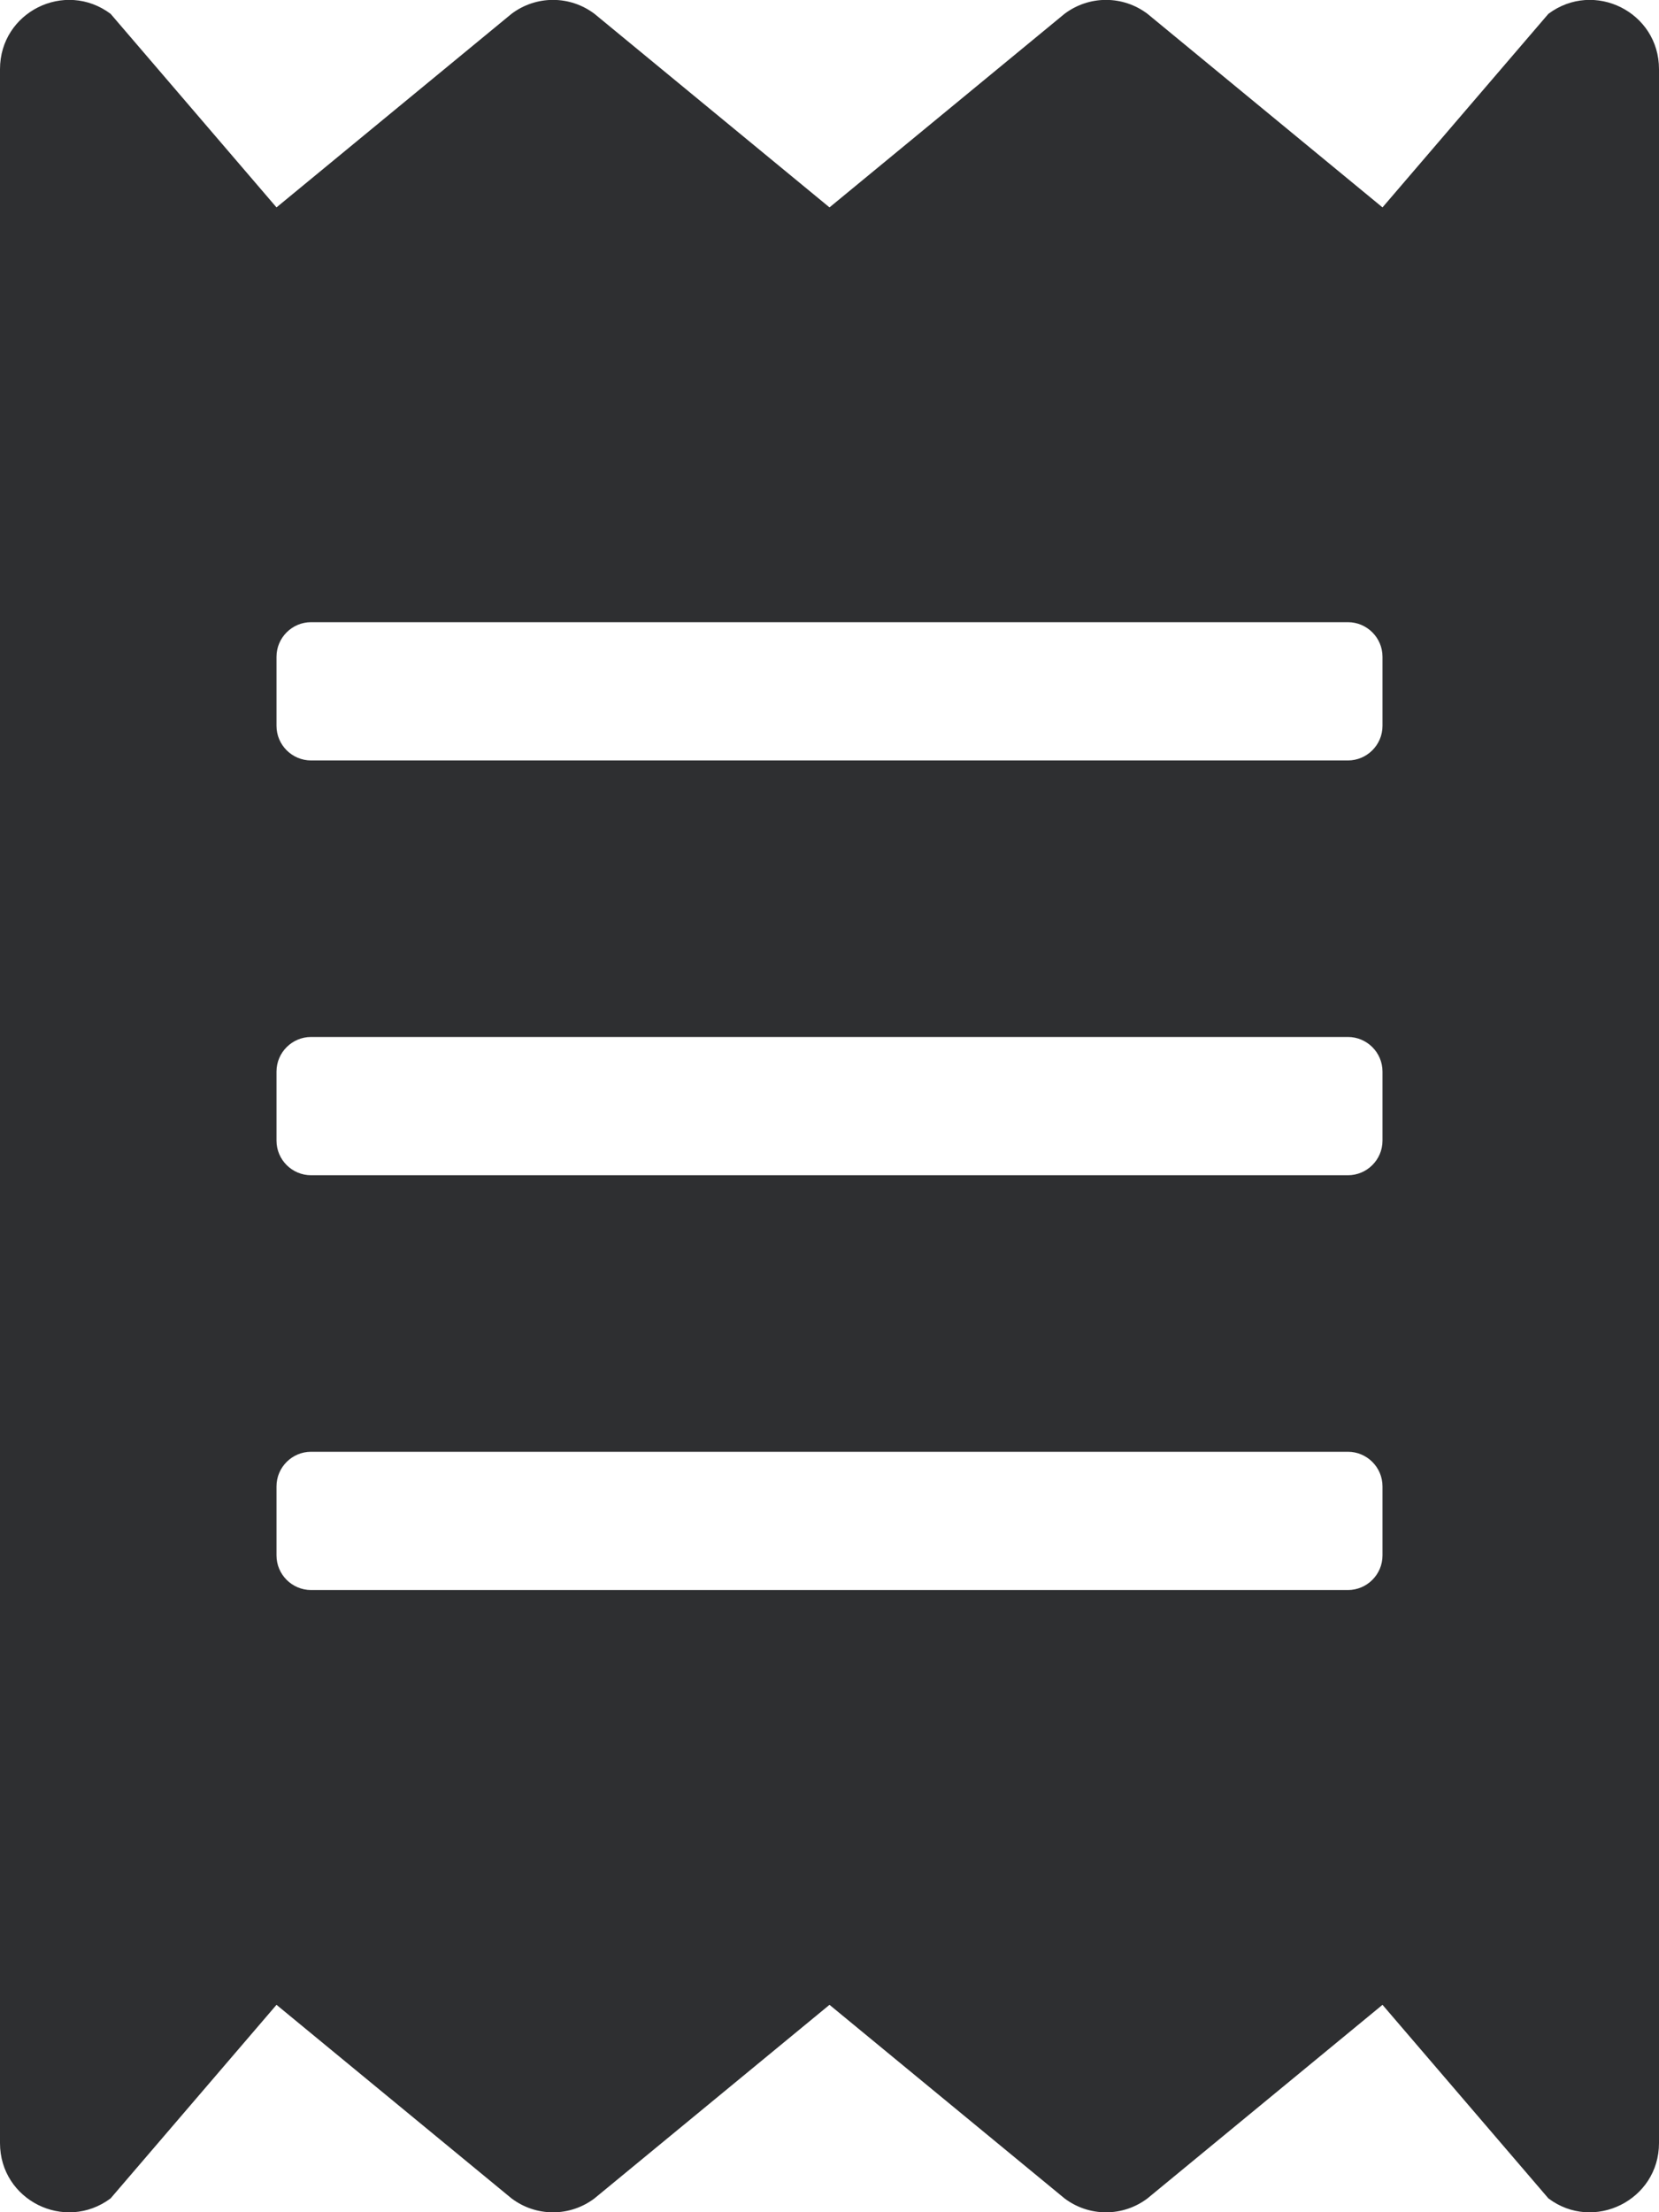 <?xml version="1.0" encoding="utf-8"?>
<!-- Generator: Adobe Illustrator 24.1.2, SVG Export Plug-In . SVG Version: 6.00 Build 0)  -->
<svg version="1.1" id="Layer_1" xmlns="http://www.w3.org/2000/svg" xmlns:xlink="http://www.w3.org/1999/xlink" x="0px" y="0px"
	 viewBox="0 0 384 512" style="enable-background:new 0 0 384 512;" xml:space="preserve">
<style type="text/css">
	.st0{fill:#2E2F31;}
</style>
<path class="st0" d="M358.4,3.2L320,48L265.6,3.2c-5.7-4.3-13.5-4.3-19.2,0L192,48L137.6,3.2c-5.7-4.3-13.5-4.3-19.2,0L64,48
	L25.6,3.2C15-4.7,0,2.8,0,16v480c0,13.2,15,20.7,25.6,12.8L64,464l54.4,44.8c5.7,4.3,13.5,4.3,19.2,0L192,464l54.4,44.8
	c5.7,4.3,13.5,4.3,19.2,0L320,464l38.4,44.8c10.5,7.9,25.6,0.4,25.6-12.8V16C384,2.8,369-4.7,358.4,3.2z M320,360c0,4.4-3.6,8-8,8
	H72c-4.4,0-8-3.6-8-8v-16c0-4.4,3.6-8,8-8h240c4.4,0,8,3.6,8,8V360z M320,264c0,4.4-3.6,8-8,8H72c-4.4,0-8-3.6-8-8v-16
	c0-4.4,3.6-8,8-8h240c4.4,0,8,3.6,8,8V264z M320,168c0,4.4-3.6,8-8,8H72c-4.4,0-8-3.6-8-8v-16c0-4.4,3.6-8,8-8h240c4.4,0,8,3.6,8,8
	V168z"/>
</svg>
